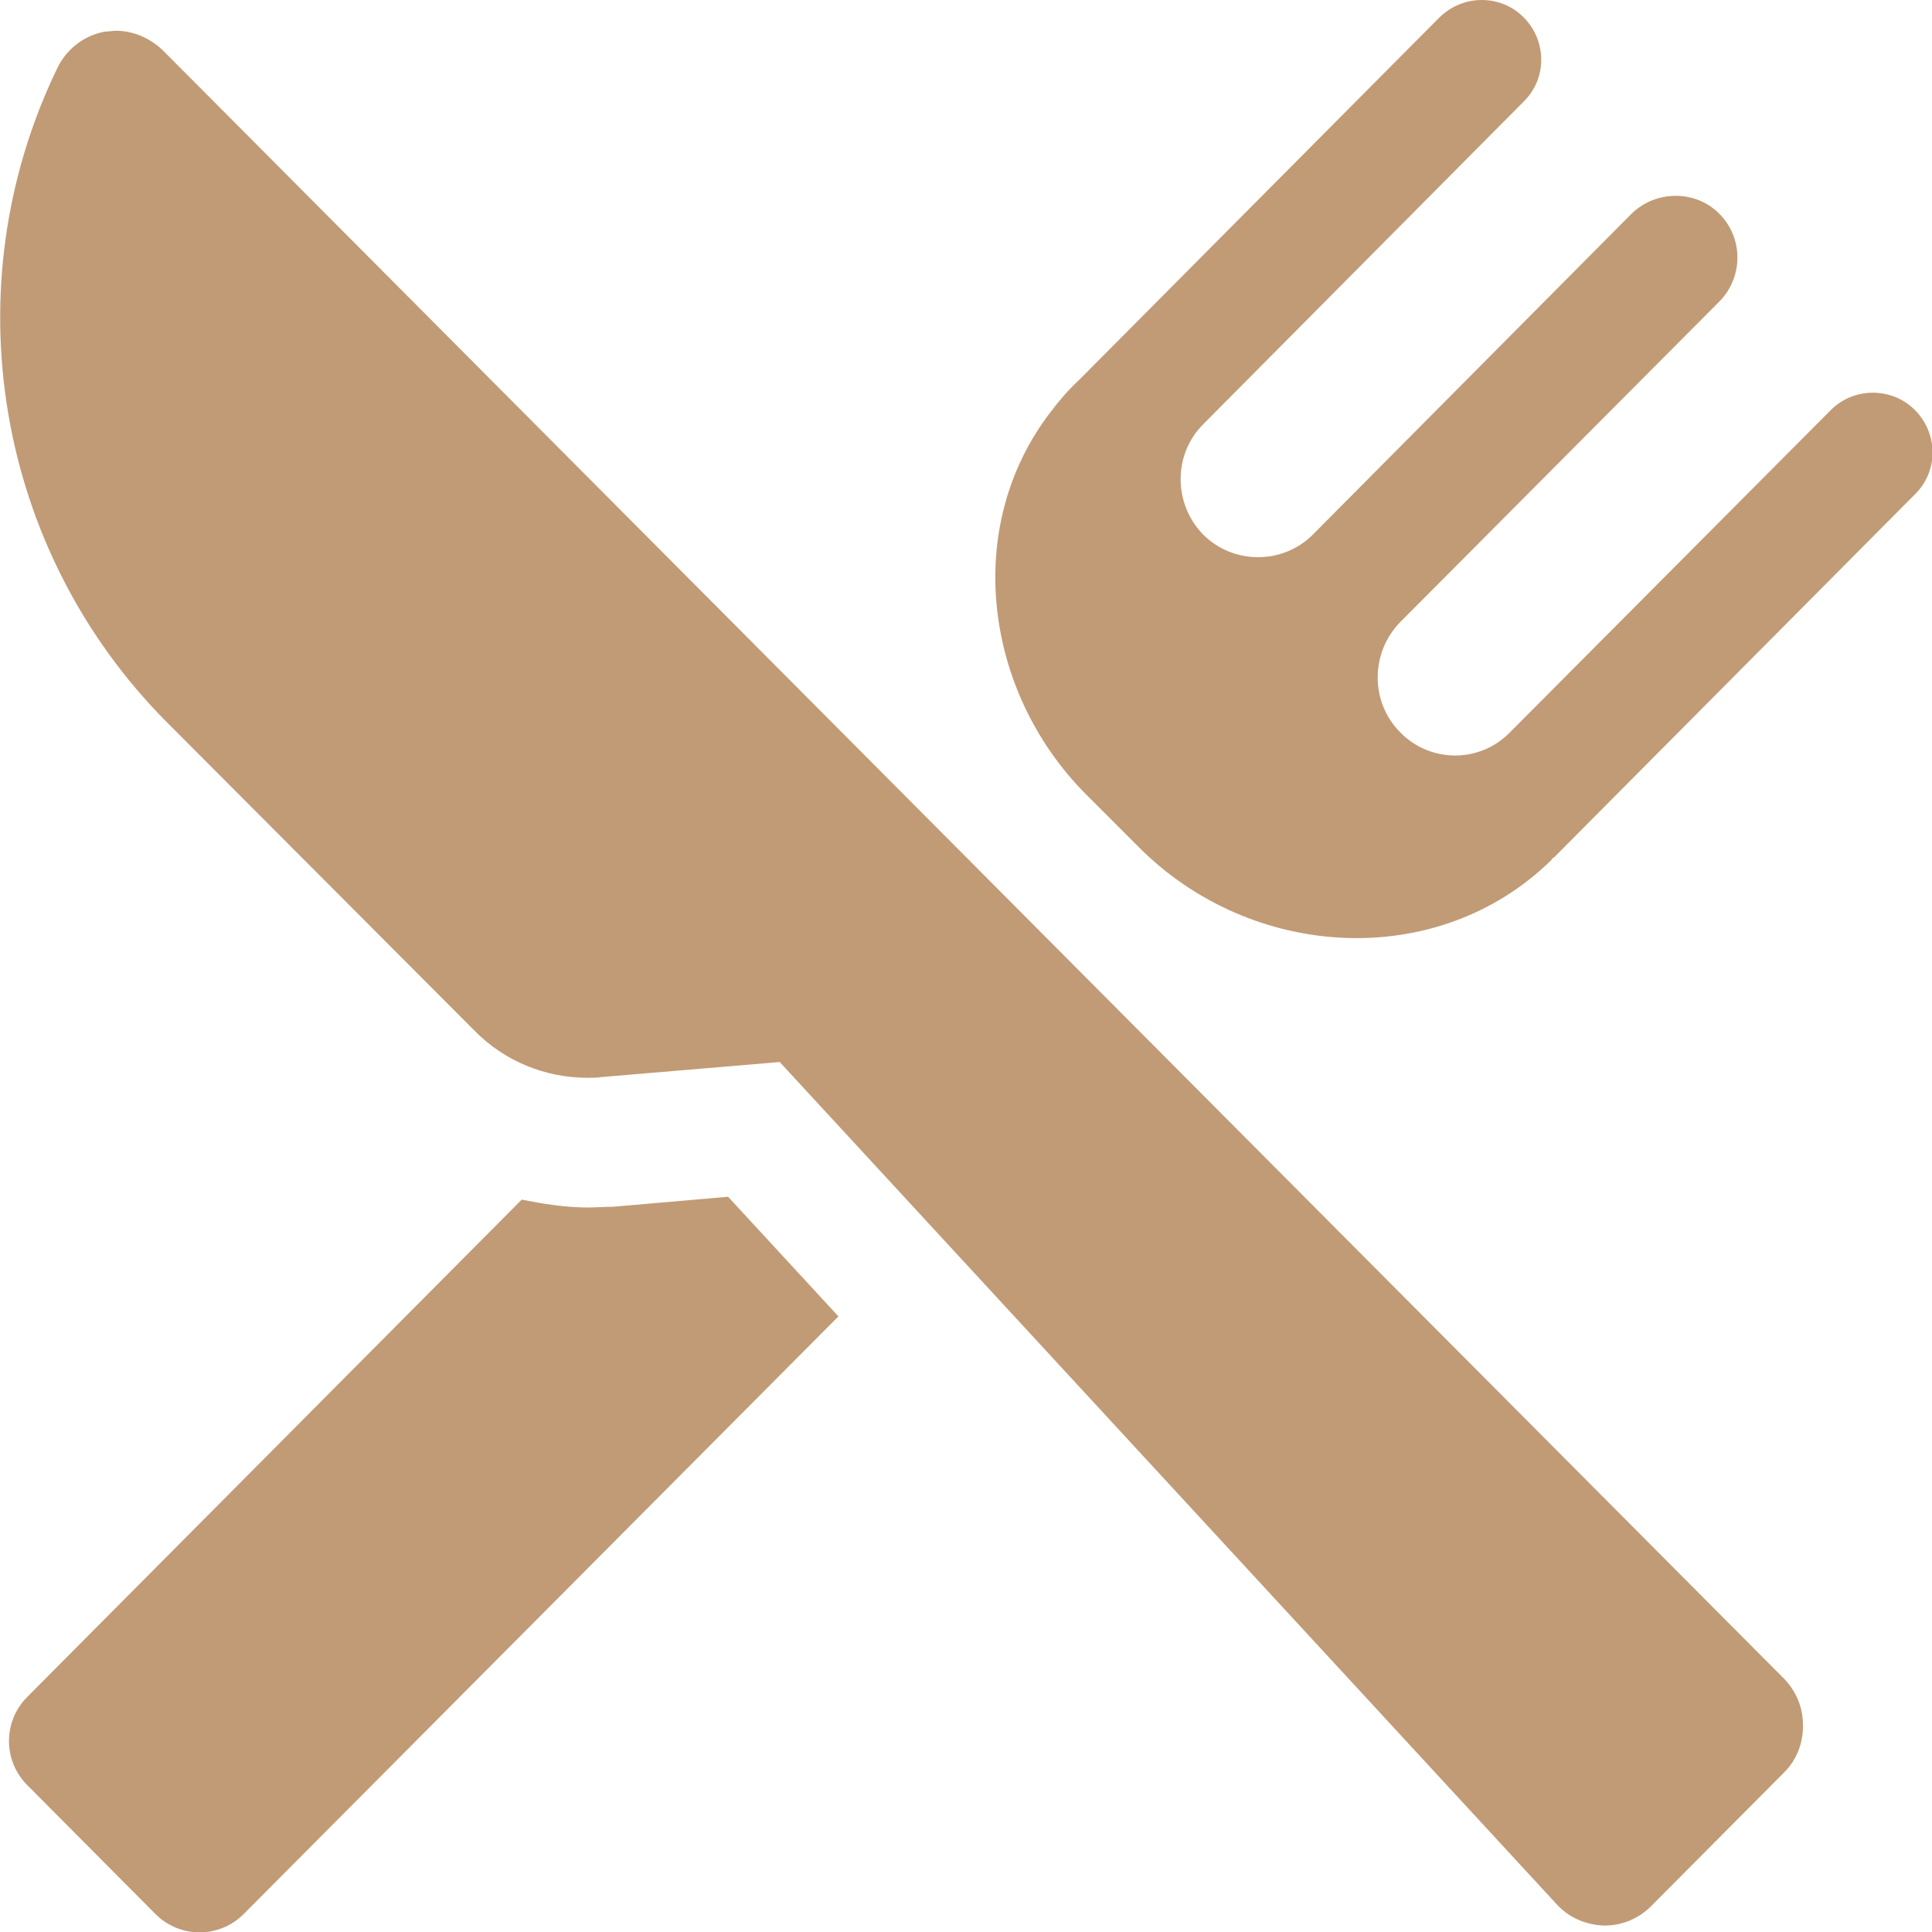 <svg width="30" height="30" viewBox="0 0 30 30" fill="none" xmlns="http://www.w3.org/2000/svg">
<path d="M9.503 18.739C9.381 18.739 9.247 18.75 9.125 18.75C8.78 18.75 8.435 18.694 8.101 18.628L0.423 26.35C0.045 26.729 0.045 27.34 0.423 27.719L2.415 29.722C2.793 30.1 3.405 30.1 3.783 29.722L13.019 20.441L11.306 18.583L9.514 18.739H9.503Z" fill="#c19b76"/>
<path d="M2.526 0.779C2.326 0.59 2.07 0.478 1.803 0.478C1.747 0.478 1.691 0.49 1.636 0.49C1.313 0.545 1.035 0.757 0.89 1.057C-0.757 4.462 -0.067 8.546 2.593 11.217L7.366 16.002C7.834 16.48 8.468 16.736 9.125 16.736C9.203 16.736 9.269 16.736 9.336 16.725L12.107 16.491L24.169 29.566C24.358 29.777 24.625 29.889 24.904 29.9H24.915C25.193 29.9 25.449 29.789 25.638 29.599L27.708 27.518C27.897 27.329 27.997 27.073 27.997 26.795C27.997 26.517 27.897 26.272 27.708 26.072L2.526 0.779Z" fill="#c19b76"/>
<path d="M29.733 6.365C29.377 6.009 28.787 6.009 28.431 6.365L23.446 11.372C22.979 11.851 22.211 11.851 21.743 11.372C21.276 10.905 21.276 10.137 21.743 9.659L26.695 4.685C27.073 4.306 27.073 3.694 26.695 3.316C26.328 2.949 25.716 2.949 25.337 3.316L20.386 8.301C19.918 8.769 19.151 8.769 18.683 8.301C18.216 7.823 18.216 7.055 18.683 6.588L23.657 1.58C24.024 1.224 24.024 0.634 23.657 0.267C23.301 -0.089 22.723 -0.089 22.355 0.267L16.758 5.898C16.591 6.053 16.447 6.22 16.313 6.398C14.944 8.179 15.278 10.738 16.858 12.329L17.682 13.153C19.429 14.911 22.322 15.089 24.091 13.353C24.091 13.342 24.113 13.32 24.136 13.309L29.733 7.678C30.1 7.322 30.1 6.732 29.733 6.365Z" fill="#c19b76"/>
</svg>
